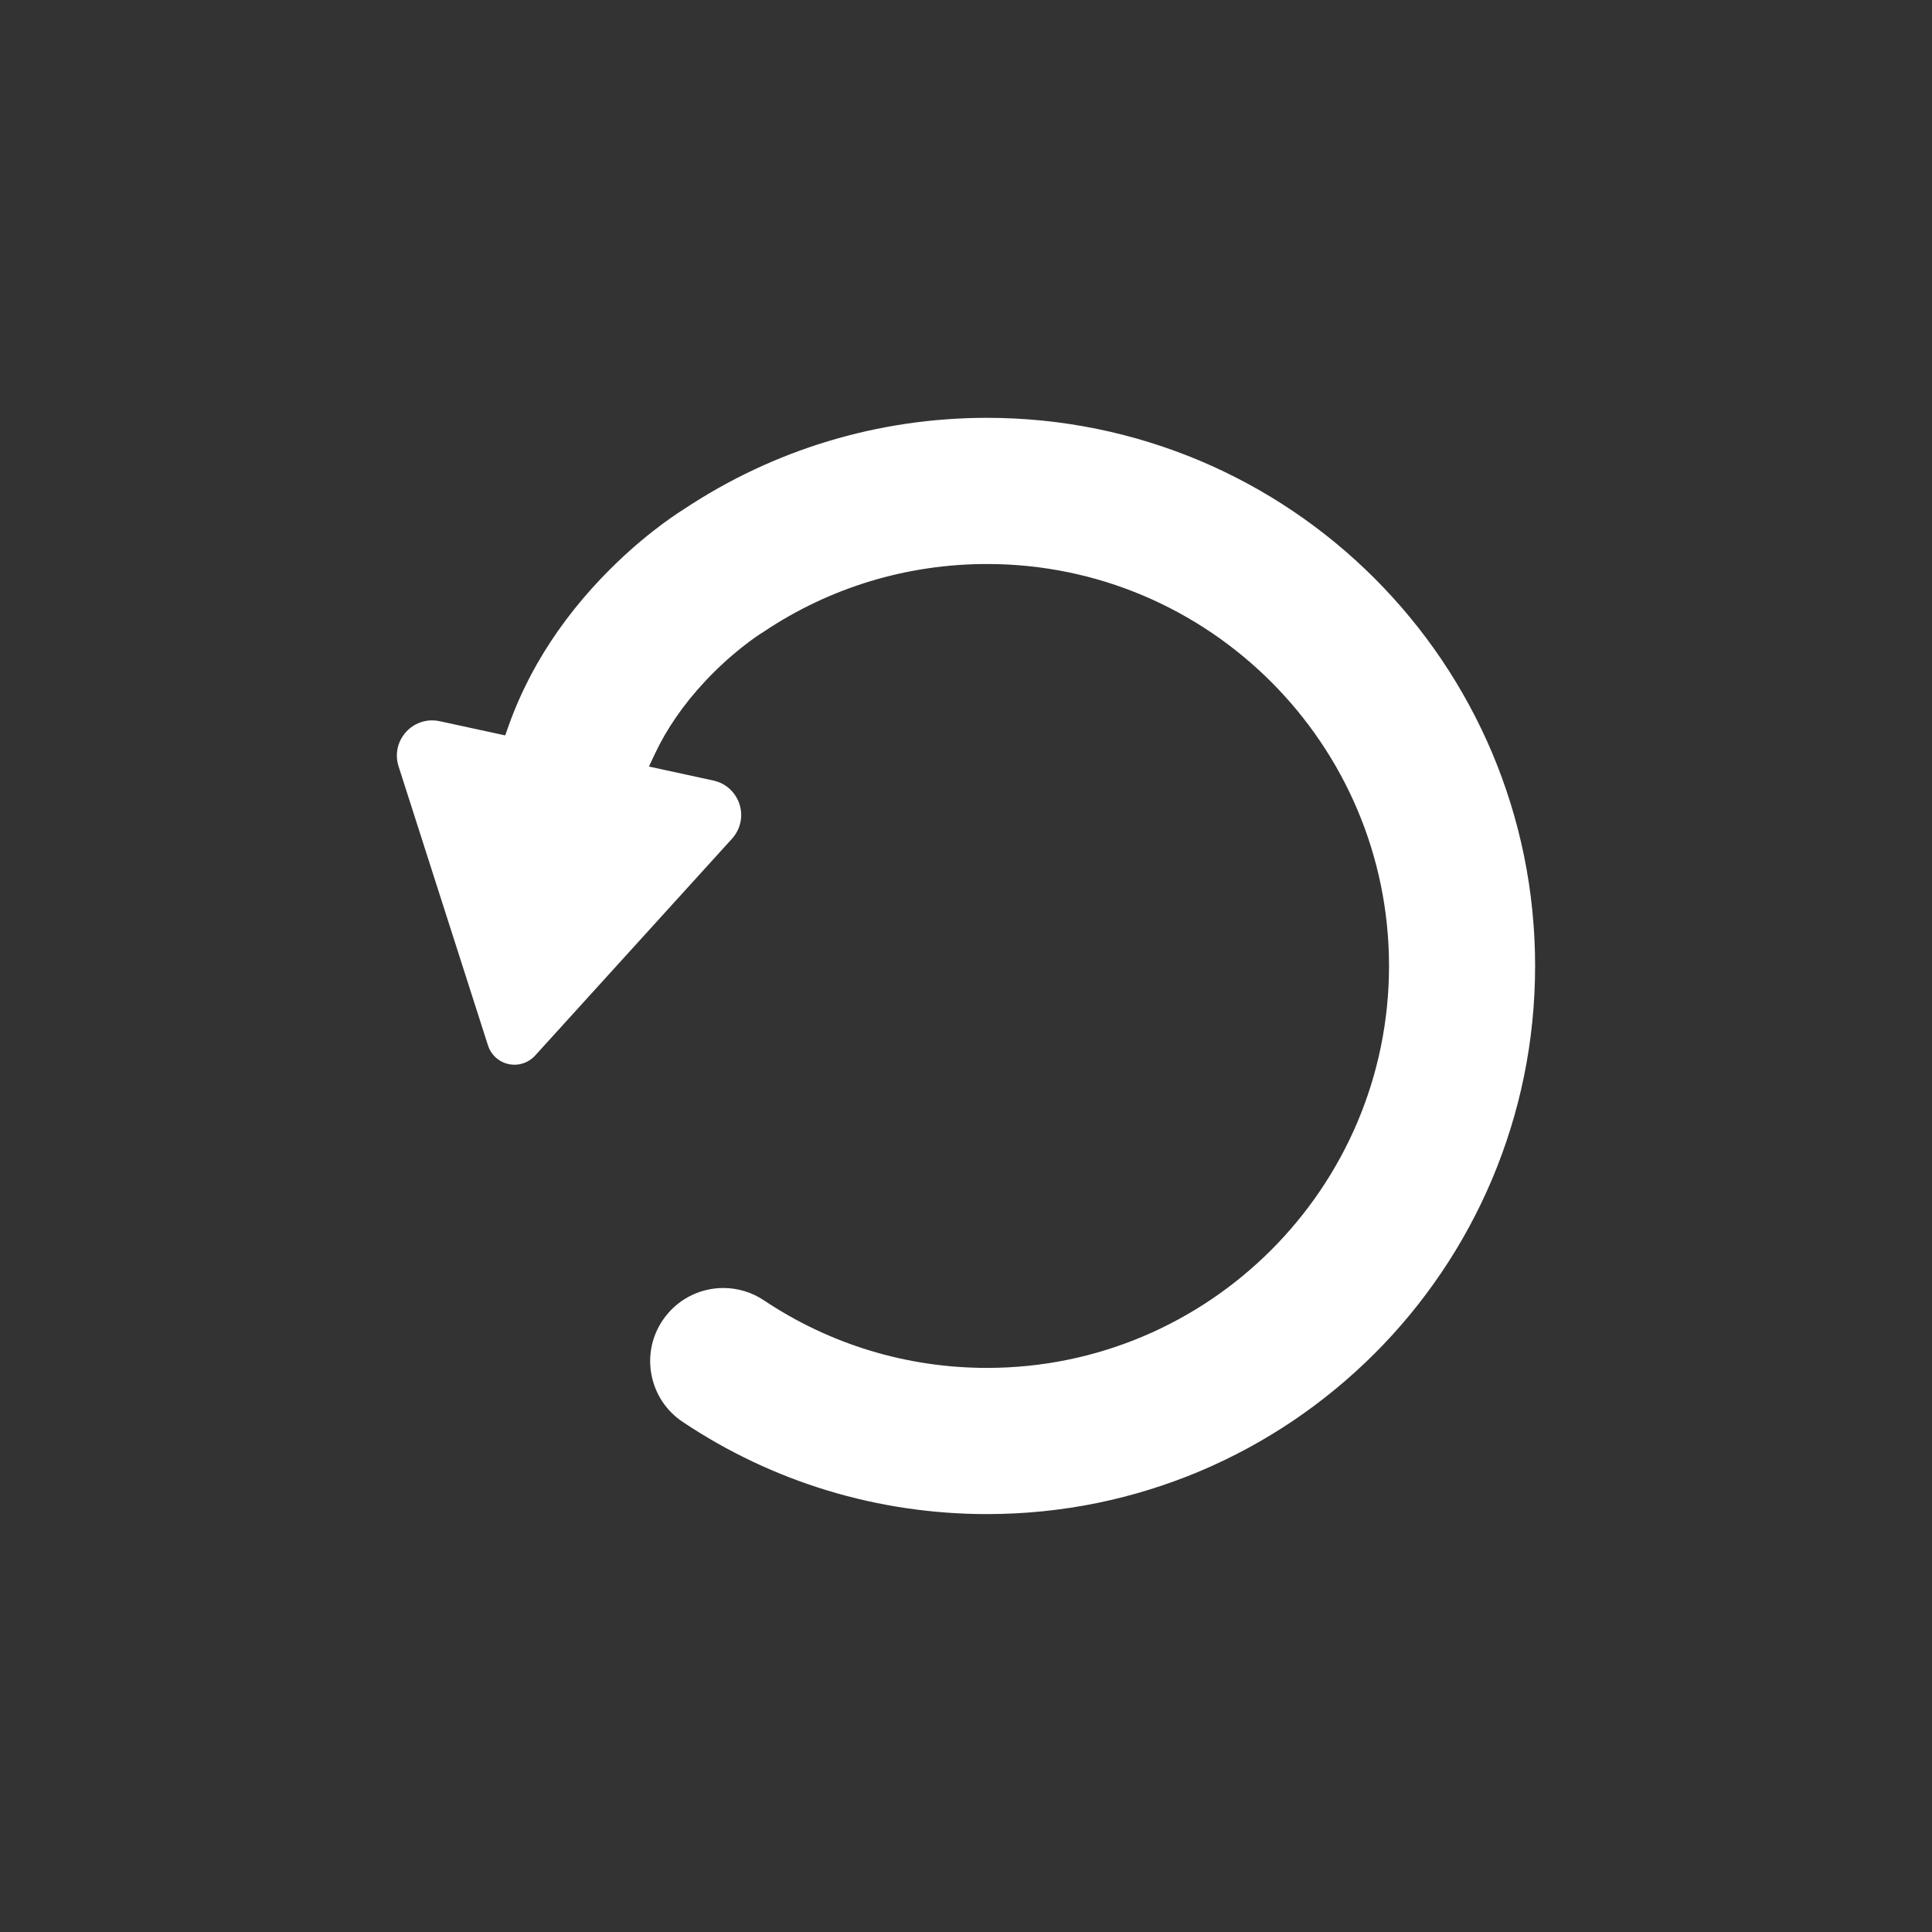 <?xml version="1.0" encoding="utf-8"?>
<!-- Generator: Adobe Illustrator 28.2.0, SVG Export Plug-In . SVG Version: 6.00 Build 0)  -->
<svg version="1.1" id="Reload_00000135673979255905612760000012405532593628250800_"
	 xmlns="http://www.w3.org/2000/svg" xmlns:xlink="http://www.w3.org/1999/xlink" x="0px" y="0px" viewBox="0 0 4200 4200"
	 style="enable-background:new 0 0 4200 4200;" xml:space="preserve">
<rect x="0" y="0" width="4200" height="4200" fill="#333333" stroke="none"/>
<style type="text/css">
	.st0{fill:none;}
	.st1{fill:#FFFFFF;}
</style>
<rect id="Background" class="st0" width="4200" height="4200"/>
<path id="Reload" class="st1" d="M2145.7,3291.5c-236.8,0-465.6-69.3-661.7-200.5c-35.3-23.6-59.2-59.5-67.5-101.1
	c-8.3-41.6,0.2-84,23.8-119.3c29.6-44.2,79-70.6,132.2-70.6c31.5,0,62,9.3,88.2,26.8c143.7,96.1,311.4,146.9,485.1,146.9
	c481.8,0,873.8-392,873.8-873.8s-392-873.8-873.8-873.8c-173.7,0-341.4,50.8-485.1,146.9l-3.6,2.4l-2.2,1.3l-0.4,0.2
	c-6.2,4-62.7,40.8-122.5,105c-46.3,49.7-82.7,102.5-108.3,156.9l-13,27.6l140.1,30.4c13.7,3,26.2,9.5,36.3,19
	c9.4,8.9,16.5,20.1,20.5,32.6c4,12.4,4.8,25.7,2.2,38.4c-2.7,13.5-9.1,26.1-18.5,36.5l-428,471.4c-11.5,12.6-27.8,19.9-44.7,19.9
	c-26.5,0-49.8-16.9-57.8-42.1l-194.3-606.4c-7.6-23.6-3.5-48.6,11-68.5c14.4-19.8,37.5-31.6,61.8-31.6c5.5,0,11.1,0.6,16.5,1.8
	l142.5,30.9l7.1-20.2c16.5-46.6,37.7-92.5,62.8-136.5c37.1-64.8,83.6-126.8,138.1-184.1c82.7-87,158.4-137.2,179.7-150.5l0.3-0.2
	l0.3-0.2c195.5-130,423.4-198.7,659-198.7c80.7,0,161.5,8.1,240,24.2c76.6,15.7,151.9,39.1,223.9,69.5
	c70.6,29.9,138.8,66.8,202.5,109.9c63.1,42.6,122.4,91.5,176.2,145.4c53.9,53.9,102.8,113.2,145.4,176.2
	c43,63.7,80,131.8,109.9,202.5c30.4,72,53.8,147.3,69.5,223.9c16.1,78.5,24.2,159.2,24.2,240c0,80.7-8.1,161.5-24.2,240
	c-15.7,76.6-39.1,151.9-69.5,223.9c-29.9,70.6-66.8,138.8-109.9,202.5c-42.6,63.1-91.5,122.4-145.4,176.2
	c-53.9,53.9-113.2,102.8-176.2,145.4c-63.7,43-131.8,80-202.5,109.9c-72,30.4-147.3,53.8-223.9,69.5
	C2307.2,3283.4,2226.4,3291.5,2145.7,3291.5z"/>
</svg>
